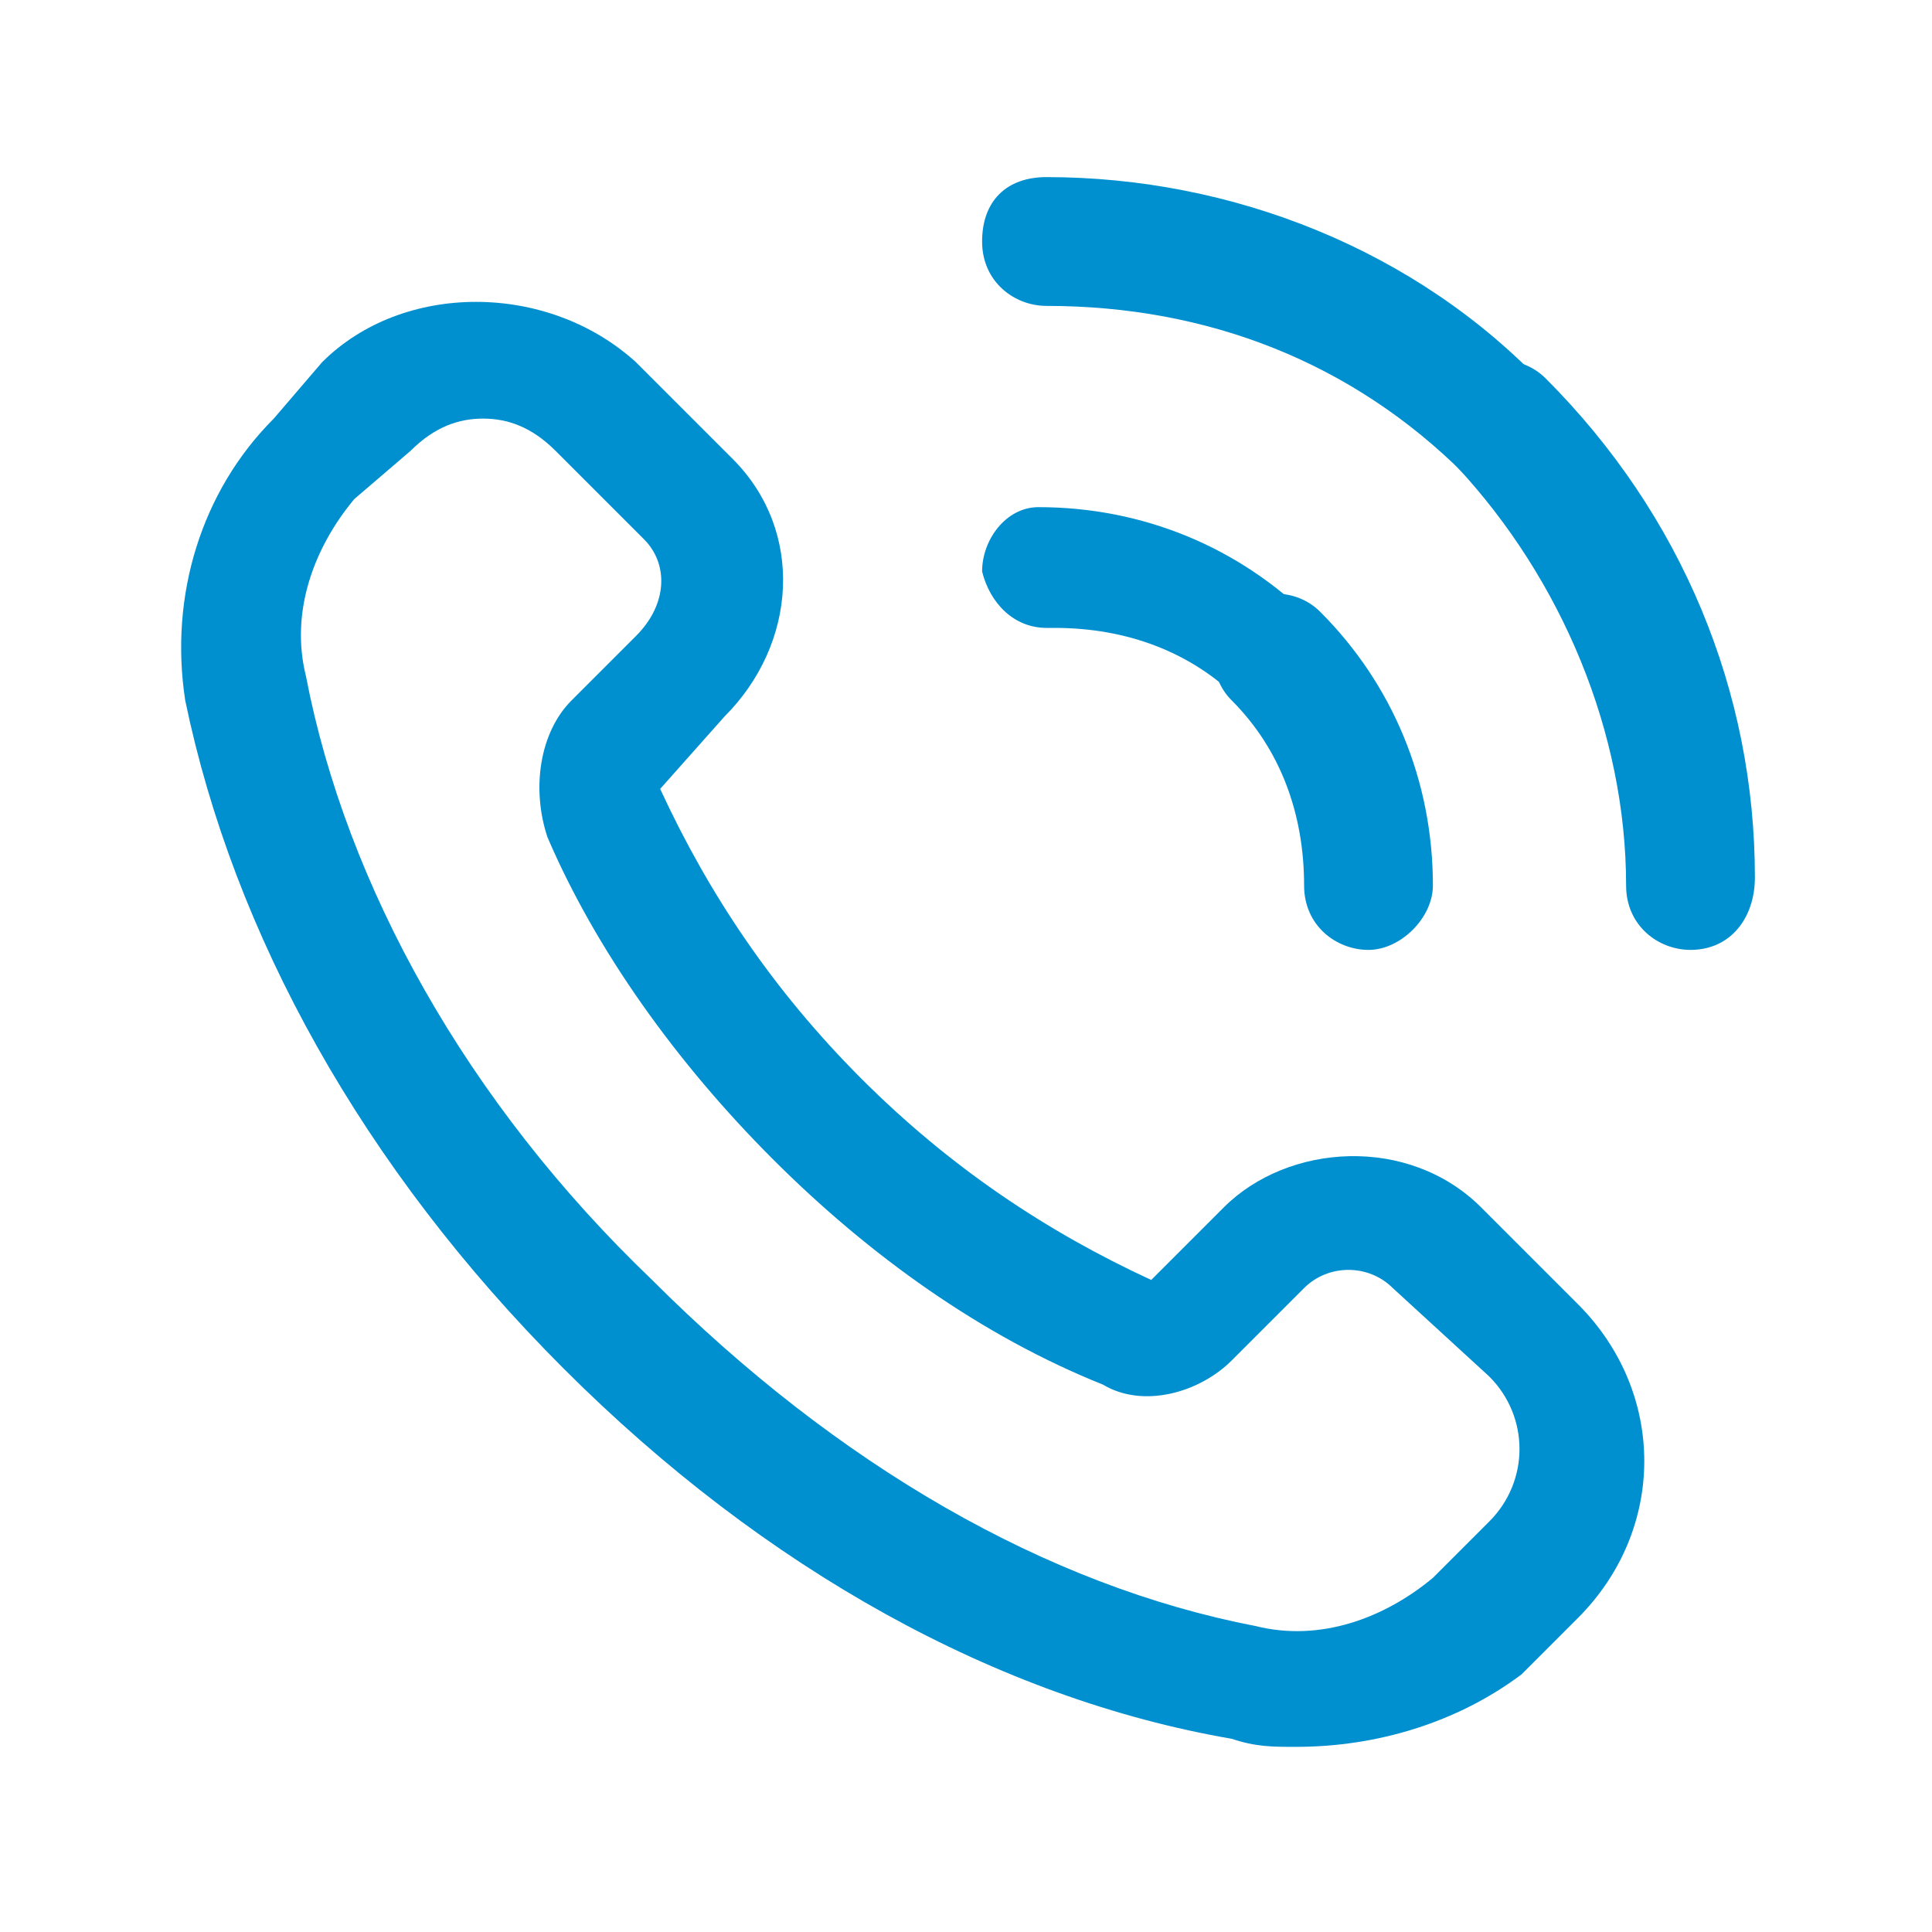 <?xml version="1.0" encoding="UTF-8"?> <svg xmlns="http://www.w3.org/2000/svg" width="30" height="30" viewBox="0 0 30 30" fill="none"> <path d="M20.126 27.125C19.751 27.125 19.501 27.125 19.126 27C15.501 26.375 11.876 24.375 8.751 21.25C5.626 18.125 3.626 14.5 2.876 10.875C2.626 9.25 3.126 7.625 4.251 6.5L5.001 5.625C6.251 4.375 8.501 4.375 9.876 5.625L11.376 7.125C12.501 8.25 12.376 10 11.251 11.125L10.251 12.25C11.001 13.875 12.001 15.375 13.376 16.75C14.751 18.125 16.251 19.125 17.876 19.875L19.001 18.75C20.001 17.75 21.876 17.625 23.001 18.75L24.501 20.25C25.876 21.625 25.876 23.75 24.501 25.125L23.626 26C22.626 26.75 21.376 27.125 20.126 27.125ZM7.501 6.5C7.126 6.5 6.751 6.625 6.376 7L5.501 7.75C4.876 8.5 4.501 9.5 4.751 10.5C5.376 13.75 7.251 17.125 10.126 19.875C13.001 22.75 16.251 24.625 19.501 25.25C20.501 25.5 21.501 25.125 22.251 24.5L23.126 23.625C23.751 23 23.751 22 23.126 21.375L21.626 20C21.251 19.625 20.626 19.625 20.251 20L19.126 21.125C18.626 21.625 17.751 21.875 17.126 21.5C15.251 20.75 13.501 19.5 12.001 18C10.501 16.5 9.251 14.75 8.501 13C8.251 12.25 8.376 11.375 8.876 10.875L9.876 9.875C10.376 9.375 10.376 8.75 10.001 8.375L8.626 7C8.251 6.625 7.876 6.5 7.501 6.5Z" fill="#0090CF"></path> <path d="M19.875 11.125C19.625 11.125 19.375 11 19.25 10.875C18.5 10.125 17.5 9.75 16.375 9.75C16.375 9.75 16.375 9.75 16.25 9.75C15.75 9.75 15.375 9.375 15.25 8.875C15.25 8.375 15.625 7.875 16.125 7.875C17.75 7.875 19.25 8.5 20.375 9.625C20.75 10 20.75 10.625 20.375 11C20.25 11 20 11.125 19.875 11.125Z" fill="#0090CF"></path> <path d="M23.375 7.625C23.125 7.625 22.875 7.5 22.75 7.375C21 5.625 18.75 4.75 16.25 4.75C15.75 4.75 15.25 4.375 15.25 3.75C15.25 3.125 15.625 2.75 16.25 2.75C19.125 2.75 22 3.875 24 6C24.375 6.375 24.375 7 24 7.375C23.875 7.5 23.625 7.625 23.375 7.625Z" fill="#0090CF"></path> <path d="M21.25 14.75C20.75 14.75 20.25 14.375 20.25 13.75C20.25 12.625 19.875 11.625 19.125 10.875C18.75 10.5 18.75 9.875 19.125 9.5C19.5 9.125 20.125 9.125 20.5 9.5C21.625 10.625 22.25 12.125 22.25 13.75C22.25 14.25 21.75 14.75 21.25 14.75Z" fill="#0090CF"></path> <path d="M26.25 14.75C25.75 14.75 25.25 14.375 25.25 13.75C25.25 11.375 24.25 9 22.625 7.25C22.25 6.875 22.25 6.25 22.625 5.875C23 5.5 23.625 5.5 24 5.875C26.125 8 27.25 10.75 27.25 13.625C27.25 14.25 26.875 14.75 26.25 14.75Z" fill="#0090CF"></path> </svg> 